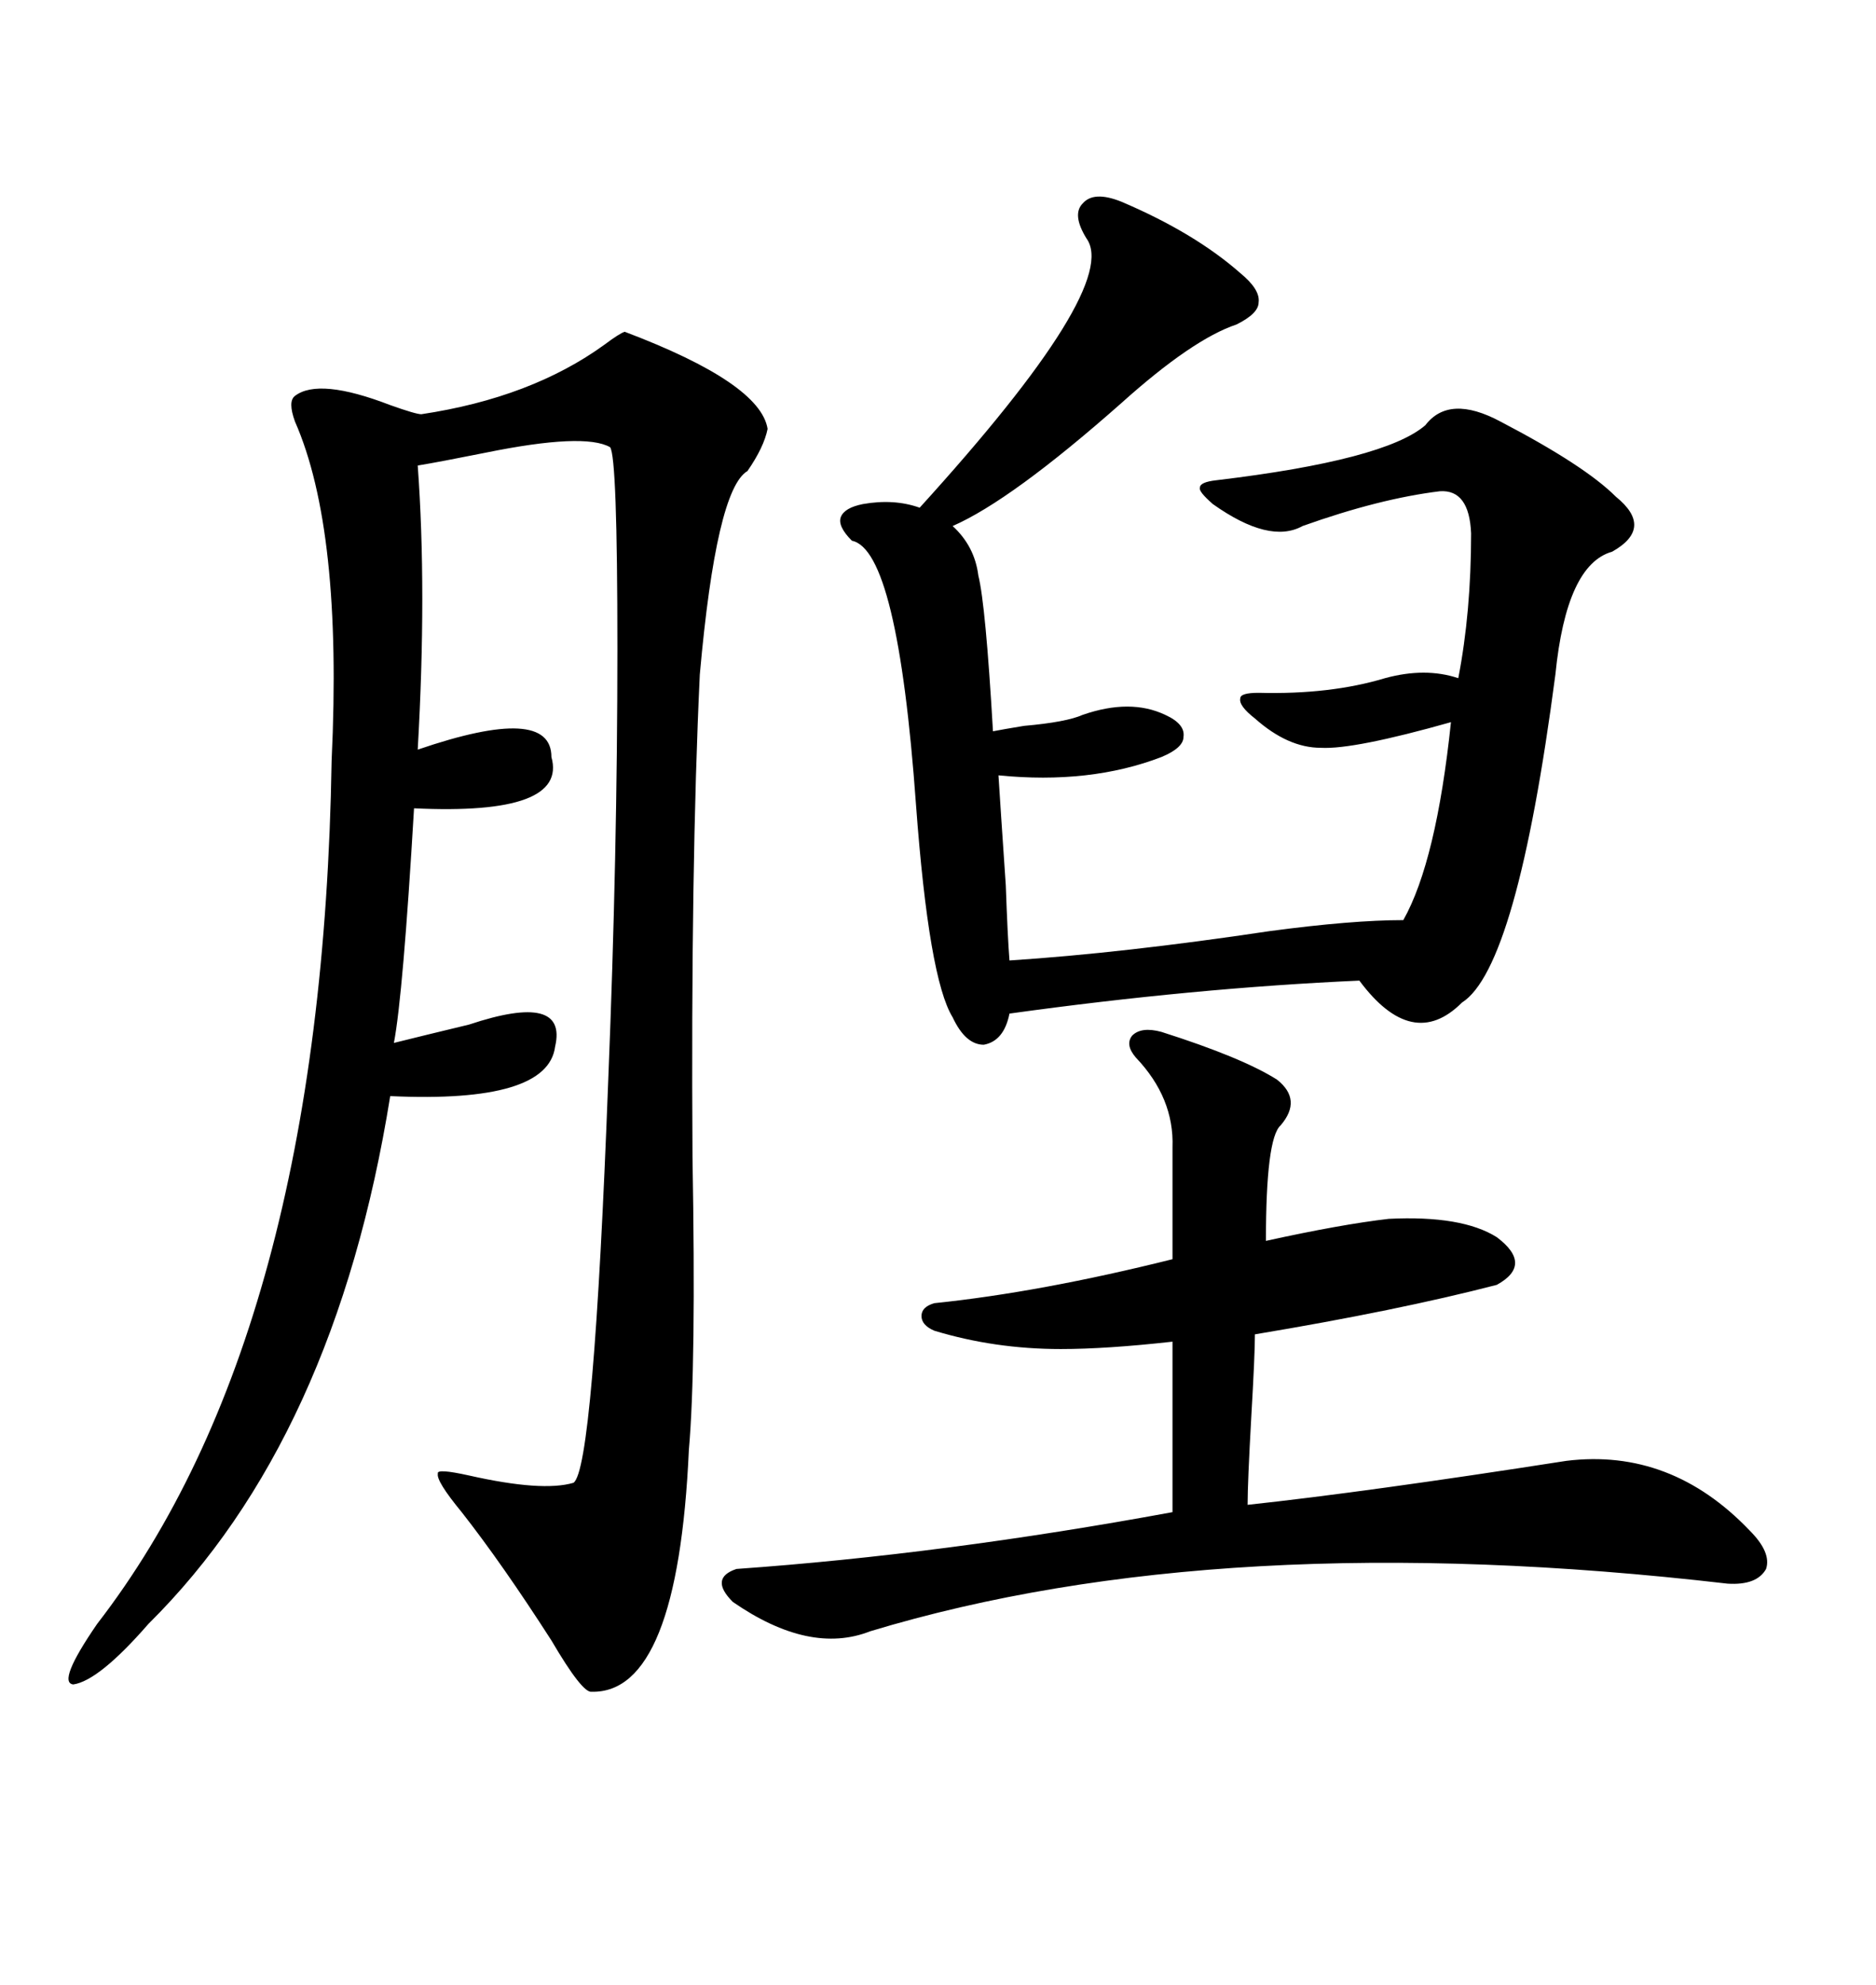 <svg xmlns="http://www.w3.org/2000/svg" xmlns:xlink="http://www.w3.org/1999/xlink" width="300" height="317.285"><path d="M99.90 53.03L99.90 53.03Q121.58 61.23 122.75 68.55L122.75 68.55Q122.17 71.48 119.53 75.29L119.53 75.29Q114.55 78.22 111.91 107.81L111.91 107.81Q110.45 138.57 110.74 184.86L110.74 184.86Q111.33 218.55 110.16 231.74L110.16 231.74Q108.40 270.70 94.63 270.41L94.63 270.41Q93.16 270.70 88.18 262.21L88.18 262.21Q80.27 249.90 73.83 241.70L73.83 241.70Q69.73 236.72 70.02 235.55L70.02 235.55Q69.73 234.67 75 235.84L75 235.84Q86.72 238.48 91.70 237.01L91.70 237.01Q94.92 234.96 97.27 172.56L97.27 172.56Q98.73 136.52 98.73 103.71L98.73 103.71Q98.73 72.95 97.56 71.48L97.56 71.48Q93.46 69.14 77.64 72.36L77.64 72.36Q70.31 73.83 66.80 74.41L66.80 74.41Q68.26 94.34 66.80 119.82L66.80 119.82Q88.18 112.50 88.18 121.00L88.18 121.00Q90.82 130.37 66.21 129.20L66.21 129.20Q64.45 159.08 62.99 166.70L62.99 166.70Q67.68 165.53 75 163.77L75 163.77Q90.82 158.50 88.77 167.29L88.77 167.29Q87.60 176.37 62.40 175.20L62.40 175.20Q53.61 229.98 23.73 259.57L23.73 259.57Q15.82 268.65 11.72 269.24L11.72 269.24Q9.08 268.95 15.53 259.57L15.53 259.57Q51.56 212.99 53.03 121.58L53.03 121.58Q54.79 84.67 47.17 67.38L47.17 67.38Q46.00 64.16 47.17 63.28L47.17 63.28Q50.98 60.35 62.40 64.75L62.40 64.75Q66.50 66.21 67.38 66.21L67.38 66.21Q84.96 63.57 96.68 55.08L96.68 55.08Q99.02 53.32 99.90 53.03ZM179.30 32.23L179.30 32.23Q191.02 37.21 198.34 43.65L198.34 43.65Q201.56 46.29 201.27 48.34L201.27 48.34Q201.27 50.10 197.75 51.86L197.75 51.86Q190.72 54.20 179.30 64.45L179.30 64.45Q161.72 79.98 152.34 84.08L152.34 84.08Q155.86 87.30 156.45 91.99L156.45 91.99Q157.62 96.68 158.79 116.89L158.79 116.89Q160.25 116.60 163.77 116.02L163.77 116.02Q170.51 115.43 173.14 114.26L173.14 114.26Q180.76 111.62 186.33 114.26L186.33 114.26Q189.55 115.72 189.26 117.77L189.26 117.77Q189.26 119.53 185.74 121.00L185.74 121.00Q174.32 125.39 159.67 123.93L159.67 123.93Q159.96 128.61 160.84 141.50L160.84 141.50Q161.13 149.71 161.43 153.52L161.43 153.52Q179.59 152.34 203.03 148.83L203.03 148.83Q216.21 147.07 224.41 147.07L224.41 147.07Q229.69 137.70 232.03 115.43L232.03 115.43Q216.50 119.82 211.23 119.53L211.23 119.53Q205.96 119.53 200.68 114.84L200.68 114.84Q198.05 112.79 198.34 111.62L198.34 111.62Q198.34 110.74 201.27 110.74L201.27 110.74Q212.70 111.04 221.48 108.40L221.48 108.40Q227.93 106.64 233.20 108.40L233.20 108.40Q235.25 97.85 235.25 85.25L235.25 85.25Q234.96 78.22 230.27 78.52L230.27 78.52Q220.61 79.69 208.30 84.08L208.30 84.08Q203.03 87.01 193.95 80.57L193.95 80.57Q191.60 78.52 191.89 77.93L191.89 77.93Q191.89 77.05 194.53 76.76L194.53 76.76Q221.48 73.54 227.93 67.97L227.93 67.97Q231.74 62.99 239.94 67.38L239.94 67.38Q253.42 74.41 258.40 79.39L258.40 79.39Q264.55 84.38 257.81 88.18L257.81 88.18Q250.49 90.23 248.73 107.81L248.73 107.81Q242.58 154.69 233.79 160.25L233.79 160.25Q225.88 168.16 217.38 156.74L217.38 156.74Q191.02 157.91 161.43 162.01L161.43 162.01Q160.55 166.41 157.32 166.99L157.32 166.99Q154.39 166.99 152.34 162.60L152.34 162.60Q148.54 156.45 146.48 128.61L146.48 128.61Q143.55 87.89 136.23 86.43L136.23 86.43Q133.89 84.08 134.47 82.62L134.47 82.62Q135.06 81.15 137.99 80.57L137.99 80.57Q142.97 79.69 147.07 81.15L147.07 81.15Q179.30 45.70 173.73 38.09L173.73 38.09Q171.39 34.28 173.14 32.52L173.14 32.52Q174.90 30.47 179.30 32.23ZM185.74 164.94L185.74 164.94Q198.63 169.04 204.20 172.56L204.20 172.56Q208.30 175.78 204.79 179.88L204.79 179.88Q202.44 181.93 202.44 198.34L202.44 198.34Q214.45 195.70 222.07 194.82L222.07 194.82Q233.79 194.24 239.36 197.75L239.36 197.75Q245.21 202.15 239.36 205.37L239.36 205.37Q223.54 209.47 200.68 213.28L200.68 213.28Q200.68 216.50 200.10 226.46L200.10 226.46Q199.51 237.01 199.51 240.53L199.51 240.53Q218.55 238.48 250.49 233.50L250.49 233.50Q267.19 231.45 279.79 244.63L279.79 244.63Q283.30 248.14 282.42 250.78L282.42 250.78Q280.96 253.42 276.27 253.13L276.27 253.13Q195.41 243.75 139.16 260.74L139.16 260.74Q129.49 264.55 117.19 256.05L117.19 256.05Q113.38 252.25 117.77 250.78L117.77 250.78Q150.88 248.44 187.50 241.70L187.50 241.70L187.50 214.45Q176.95 215.63 169.63 215.63L169.63 215.63Q159.08 215.63 149.41 212.70L149.41 212.70Q147.36 211.82 147.36 210.35L147.36 210.35Q147.36 208.89 149.41 208.30L149.41 208.30Q166.41 206.54 187.50 201.27L187.50 201.27L187.50 183.40Q187.79 175.49 181.64 169.04L181.64 169.04Q179.88 166.99 181.05 165.53L181.05 165.53Q182.52 164.06 185.74 164.94Z"/></svg>